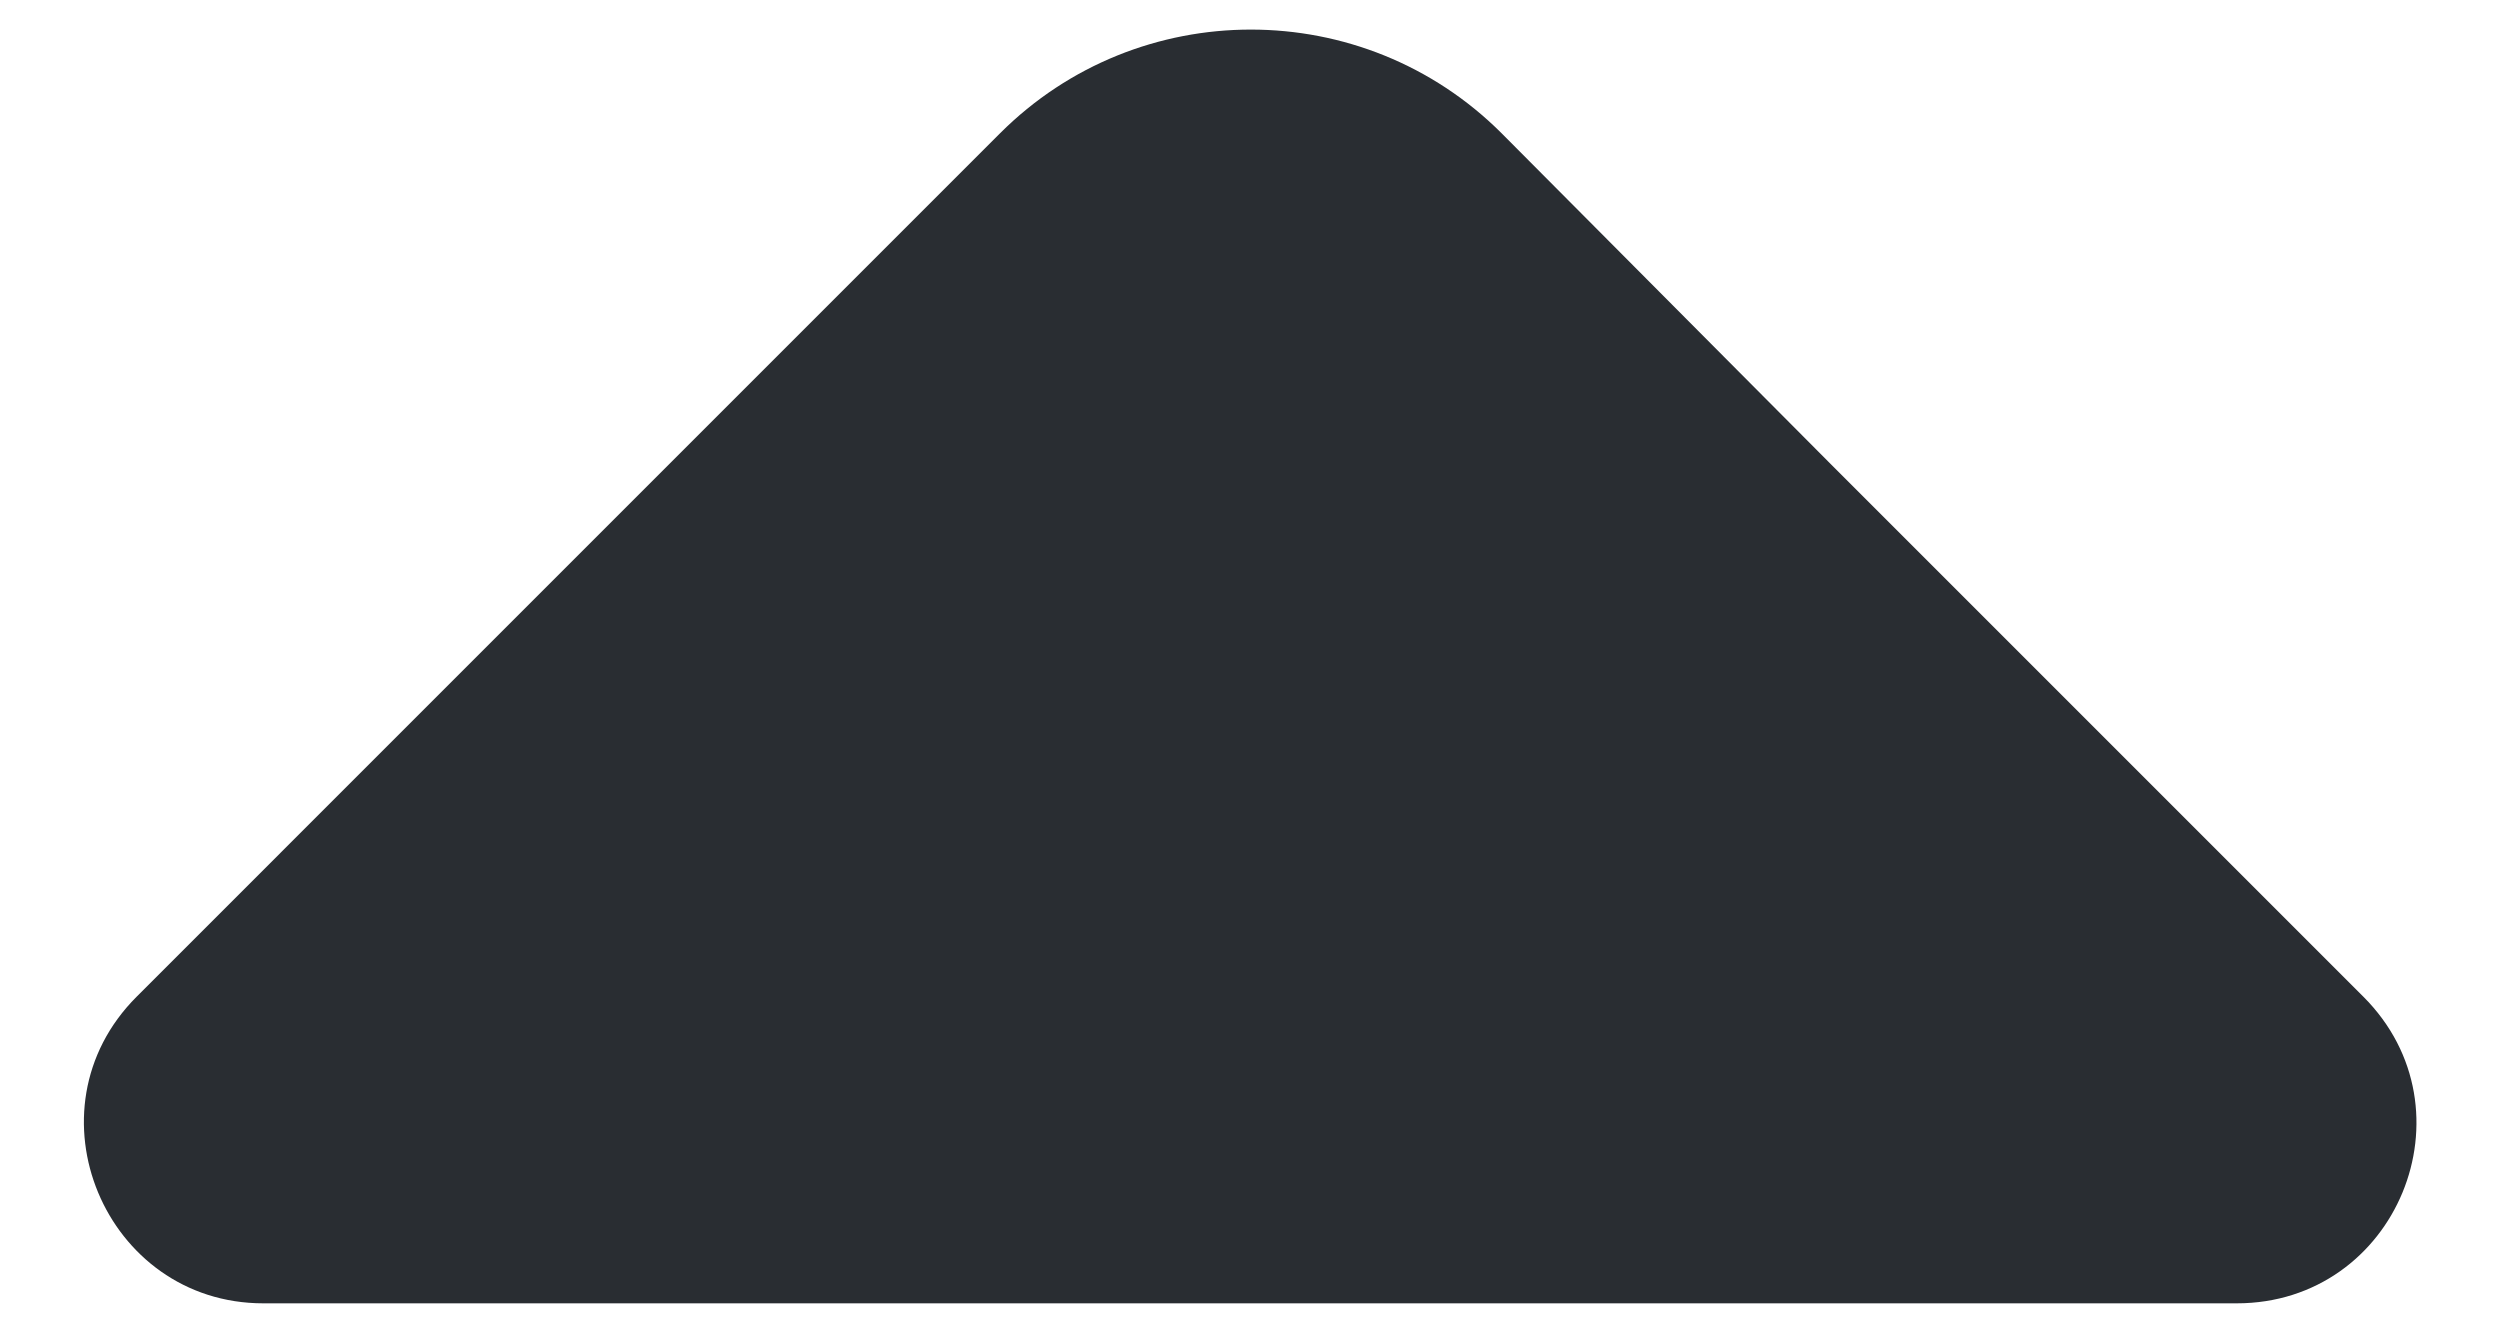 <svg width="15" height="8" viewBox="0 0 15 8" fill="none" xmlns="http://www.w3.org/2000/svg">
<path d="M14.18 5.98L10.97 2.77L9.01 0.8C8.18 -0.03 6.83 -0.03 6 0.8L0.82 5.98C0.14 6.66 0.63 7.82 1.58 7.82H7.19H13.42C14.38 7.82 14.86 6.66 14.18 5.98Z" fill="#292D32"/>
</svg>
